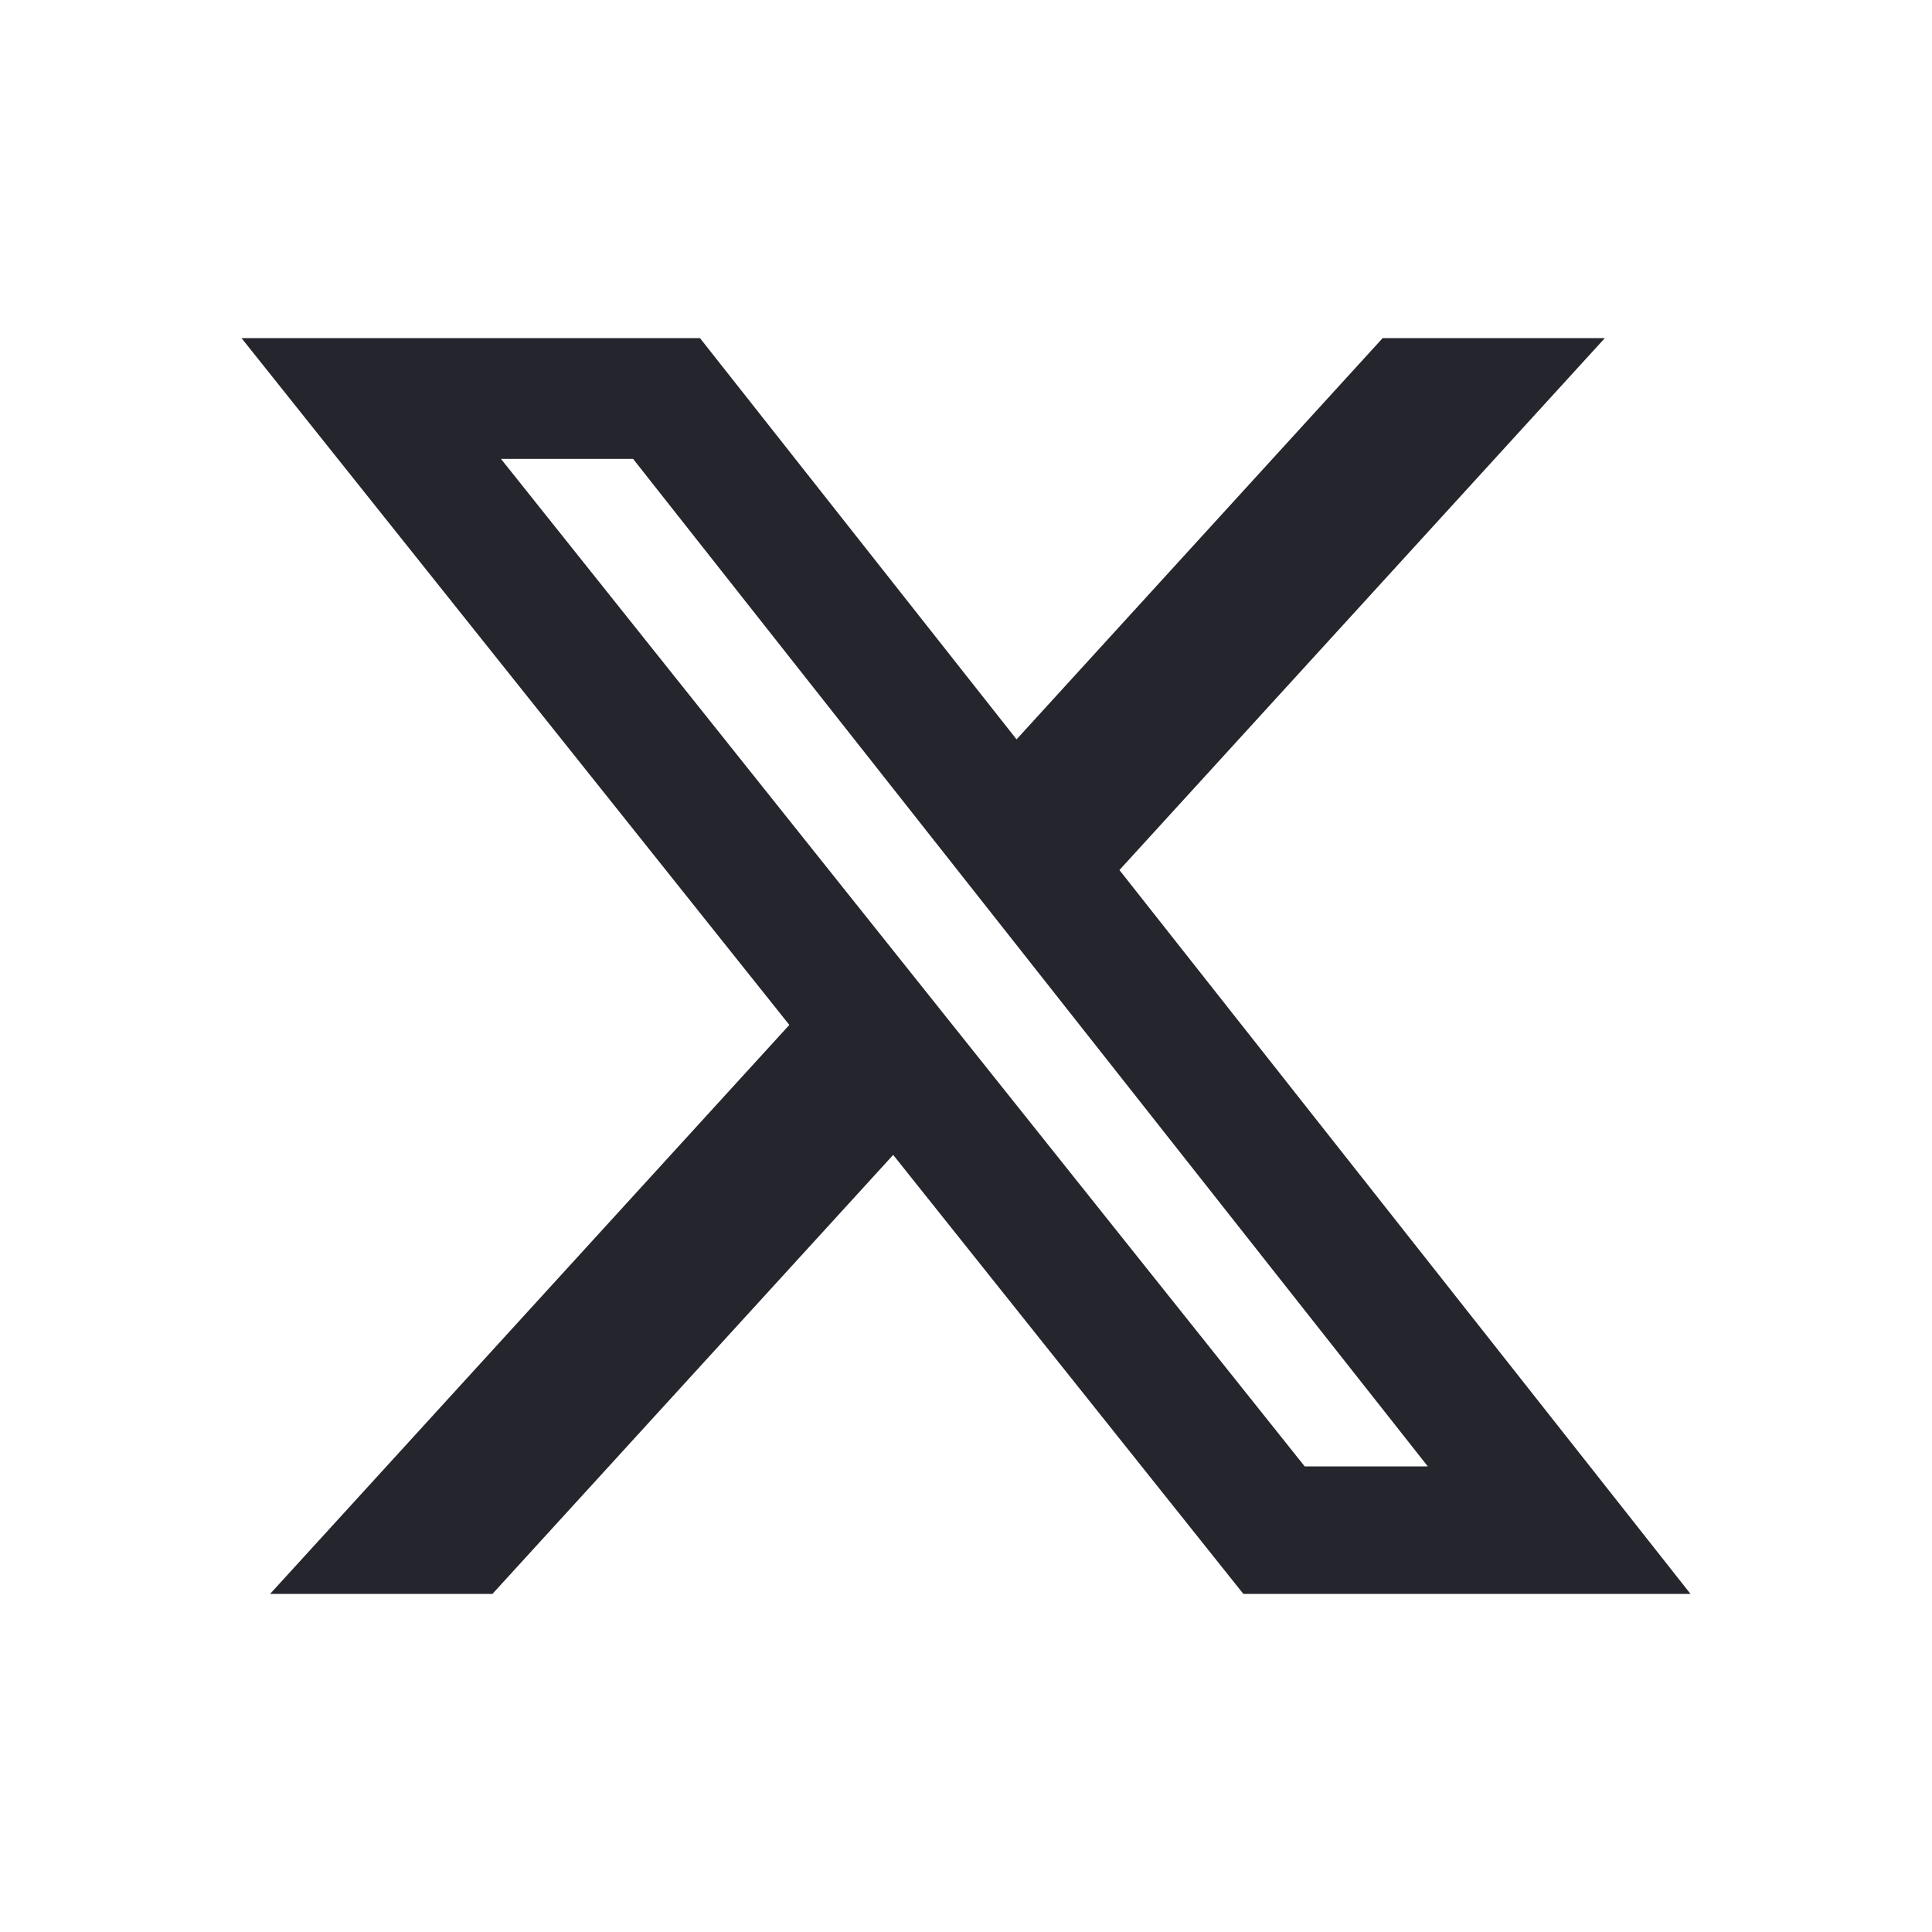 <svg width="36" height="36" viewBox="0 0 36 36" fill="none" xmlns="http://www.w3.org/2000/svg">
<g id="icon">
<path id="Vector" d="M25.764 6.3H29.904L20.859 16.212L31.5 29.7H23.168L16.643 21.52L9.176 29.7H5.033L14.708 19.098L4.5 6.3H13.043L18.942 13.777L25.764 6.3ZM24.311 27.324H26.605L11.797 8.551H9.335L24.311 27.324Z" fill="#25252D"/>
</g>
</svg>
